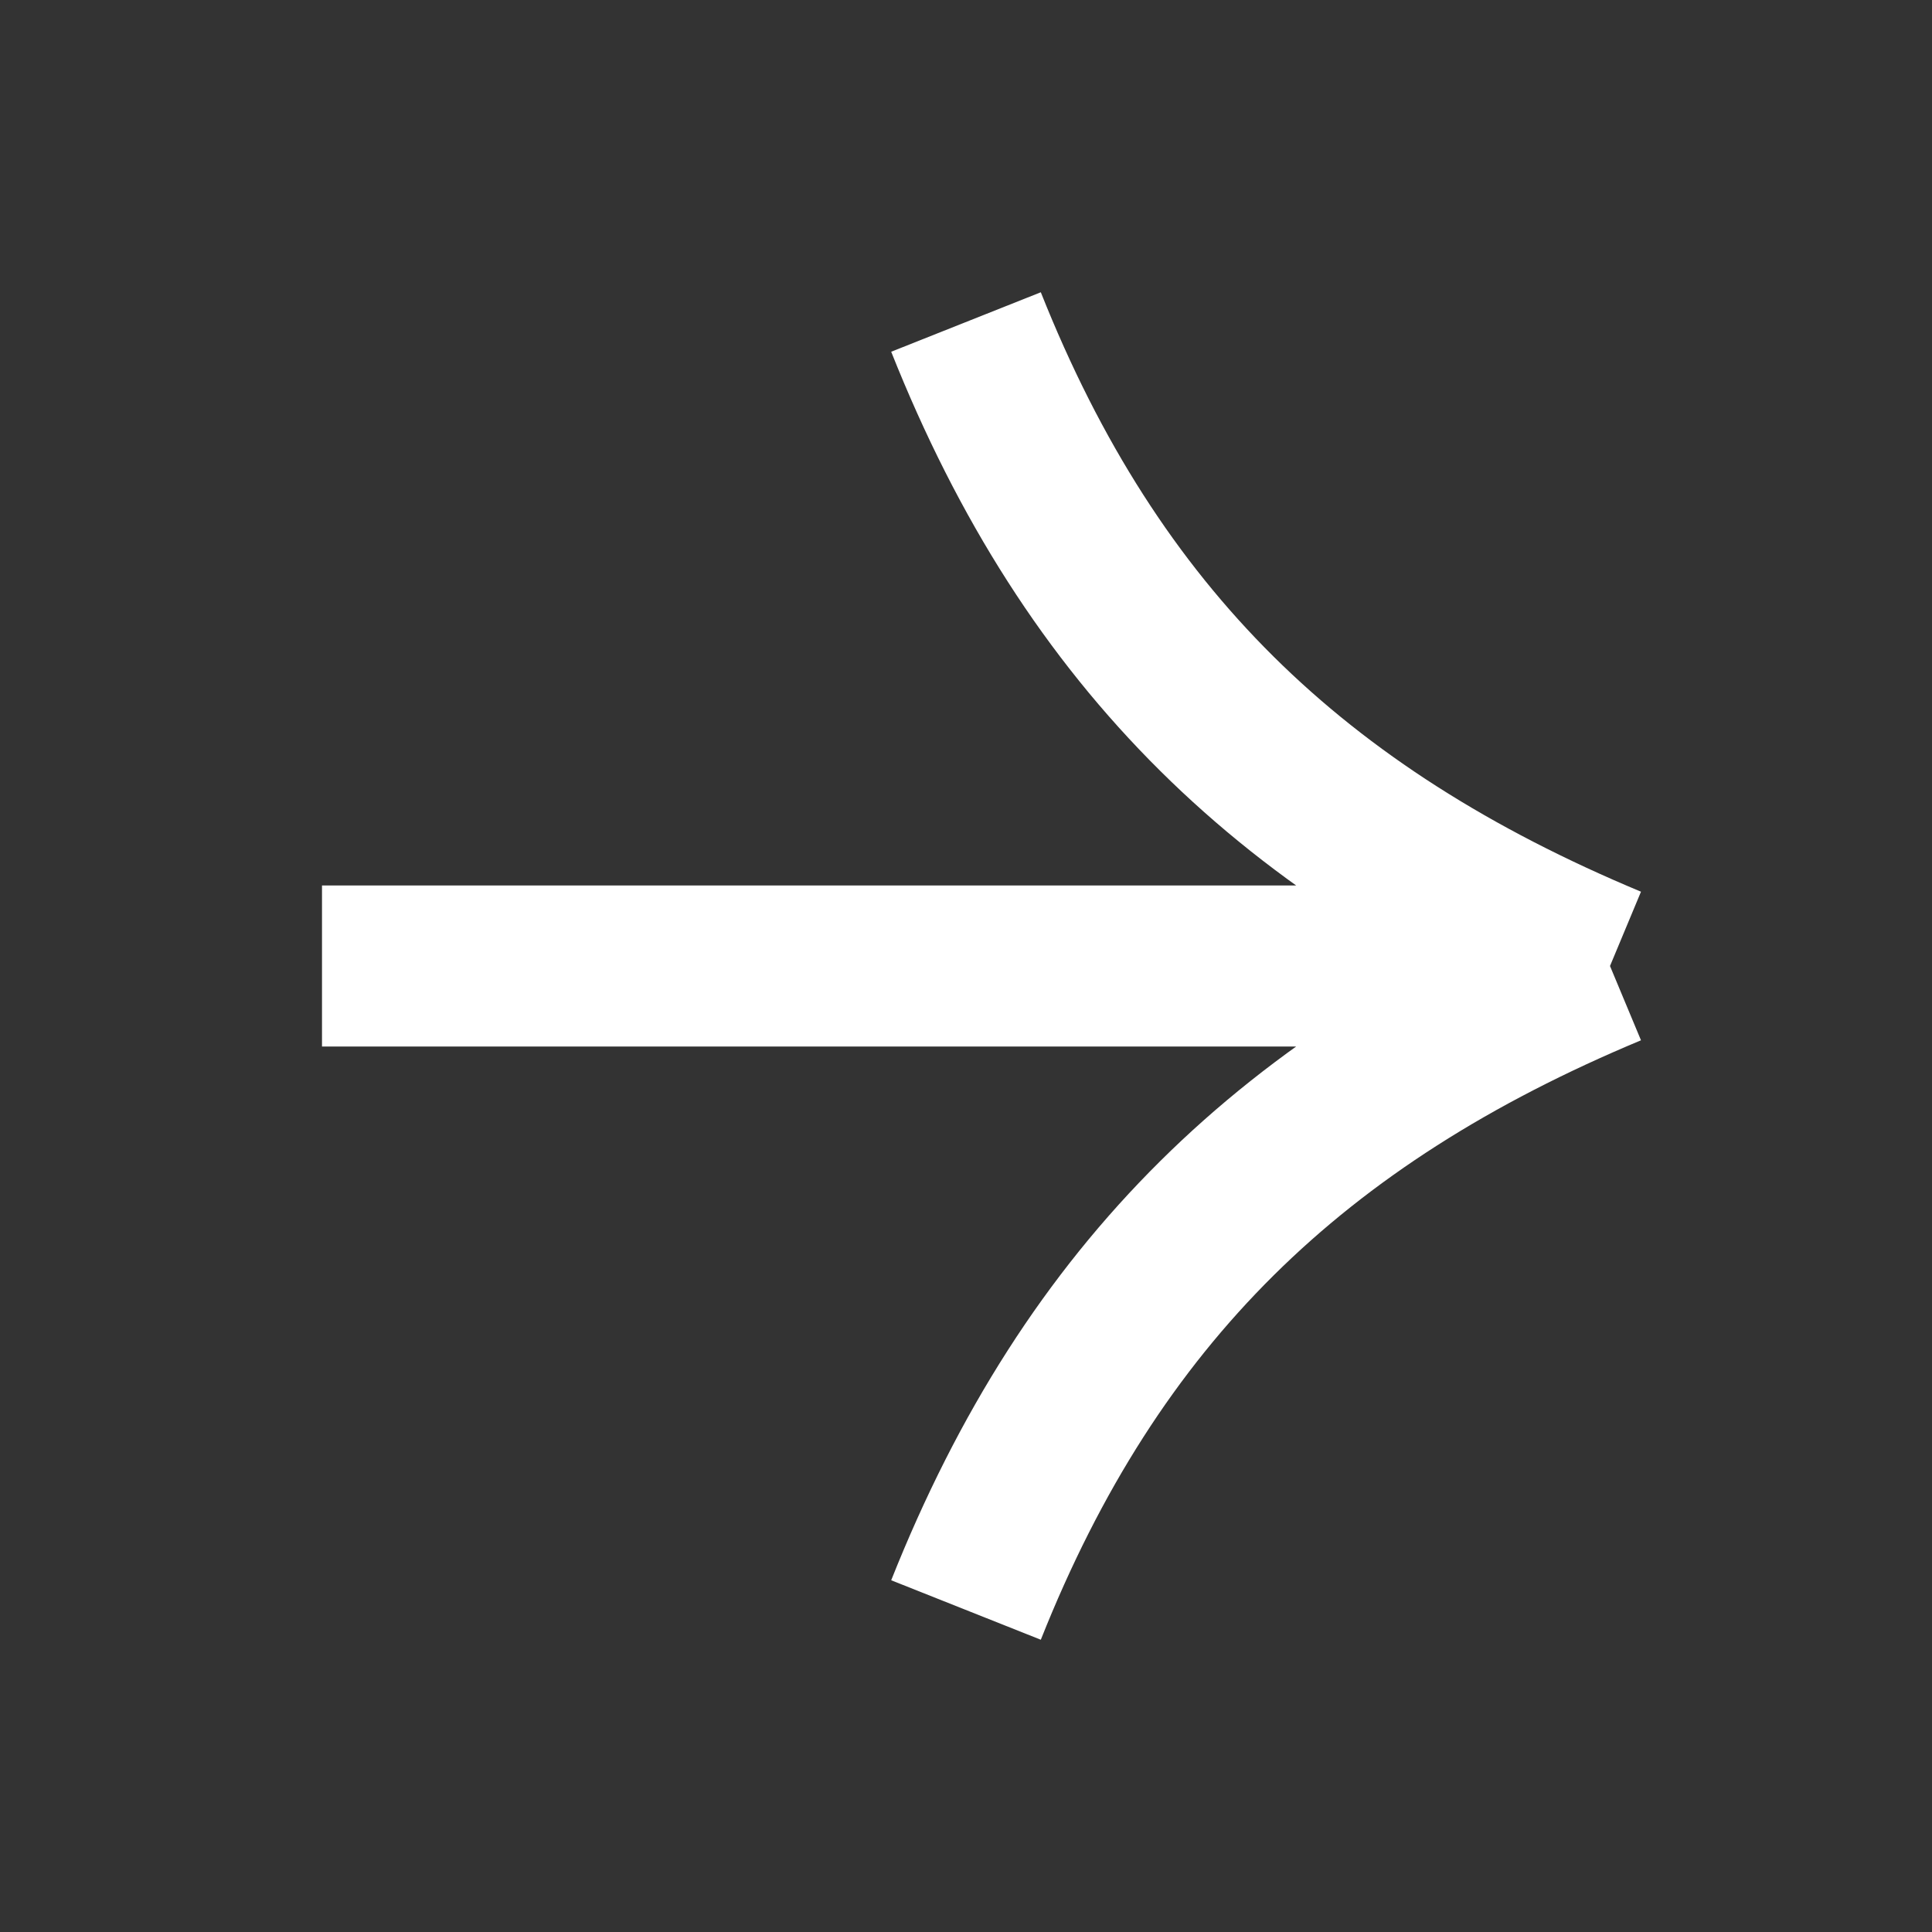 <svg width="24" height="24" viewBox="0 0 24 24" fill="none" xmlns="http://www.w3.org/2000/svg">
<rect x="0" y="0" width="24" height="24" fill="#333333" stroke="none"/>
<path d="M4 12H20M20 12C16.076 10.363 13.569 7.947 12 4M20 12C16.076 13.637 13.569 16.053 12 20" stroke="white" stroke-width="2"/>
</svg>
